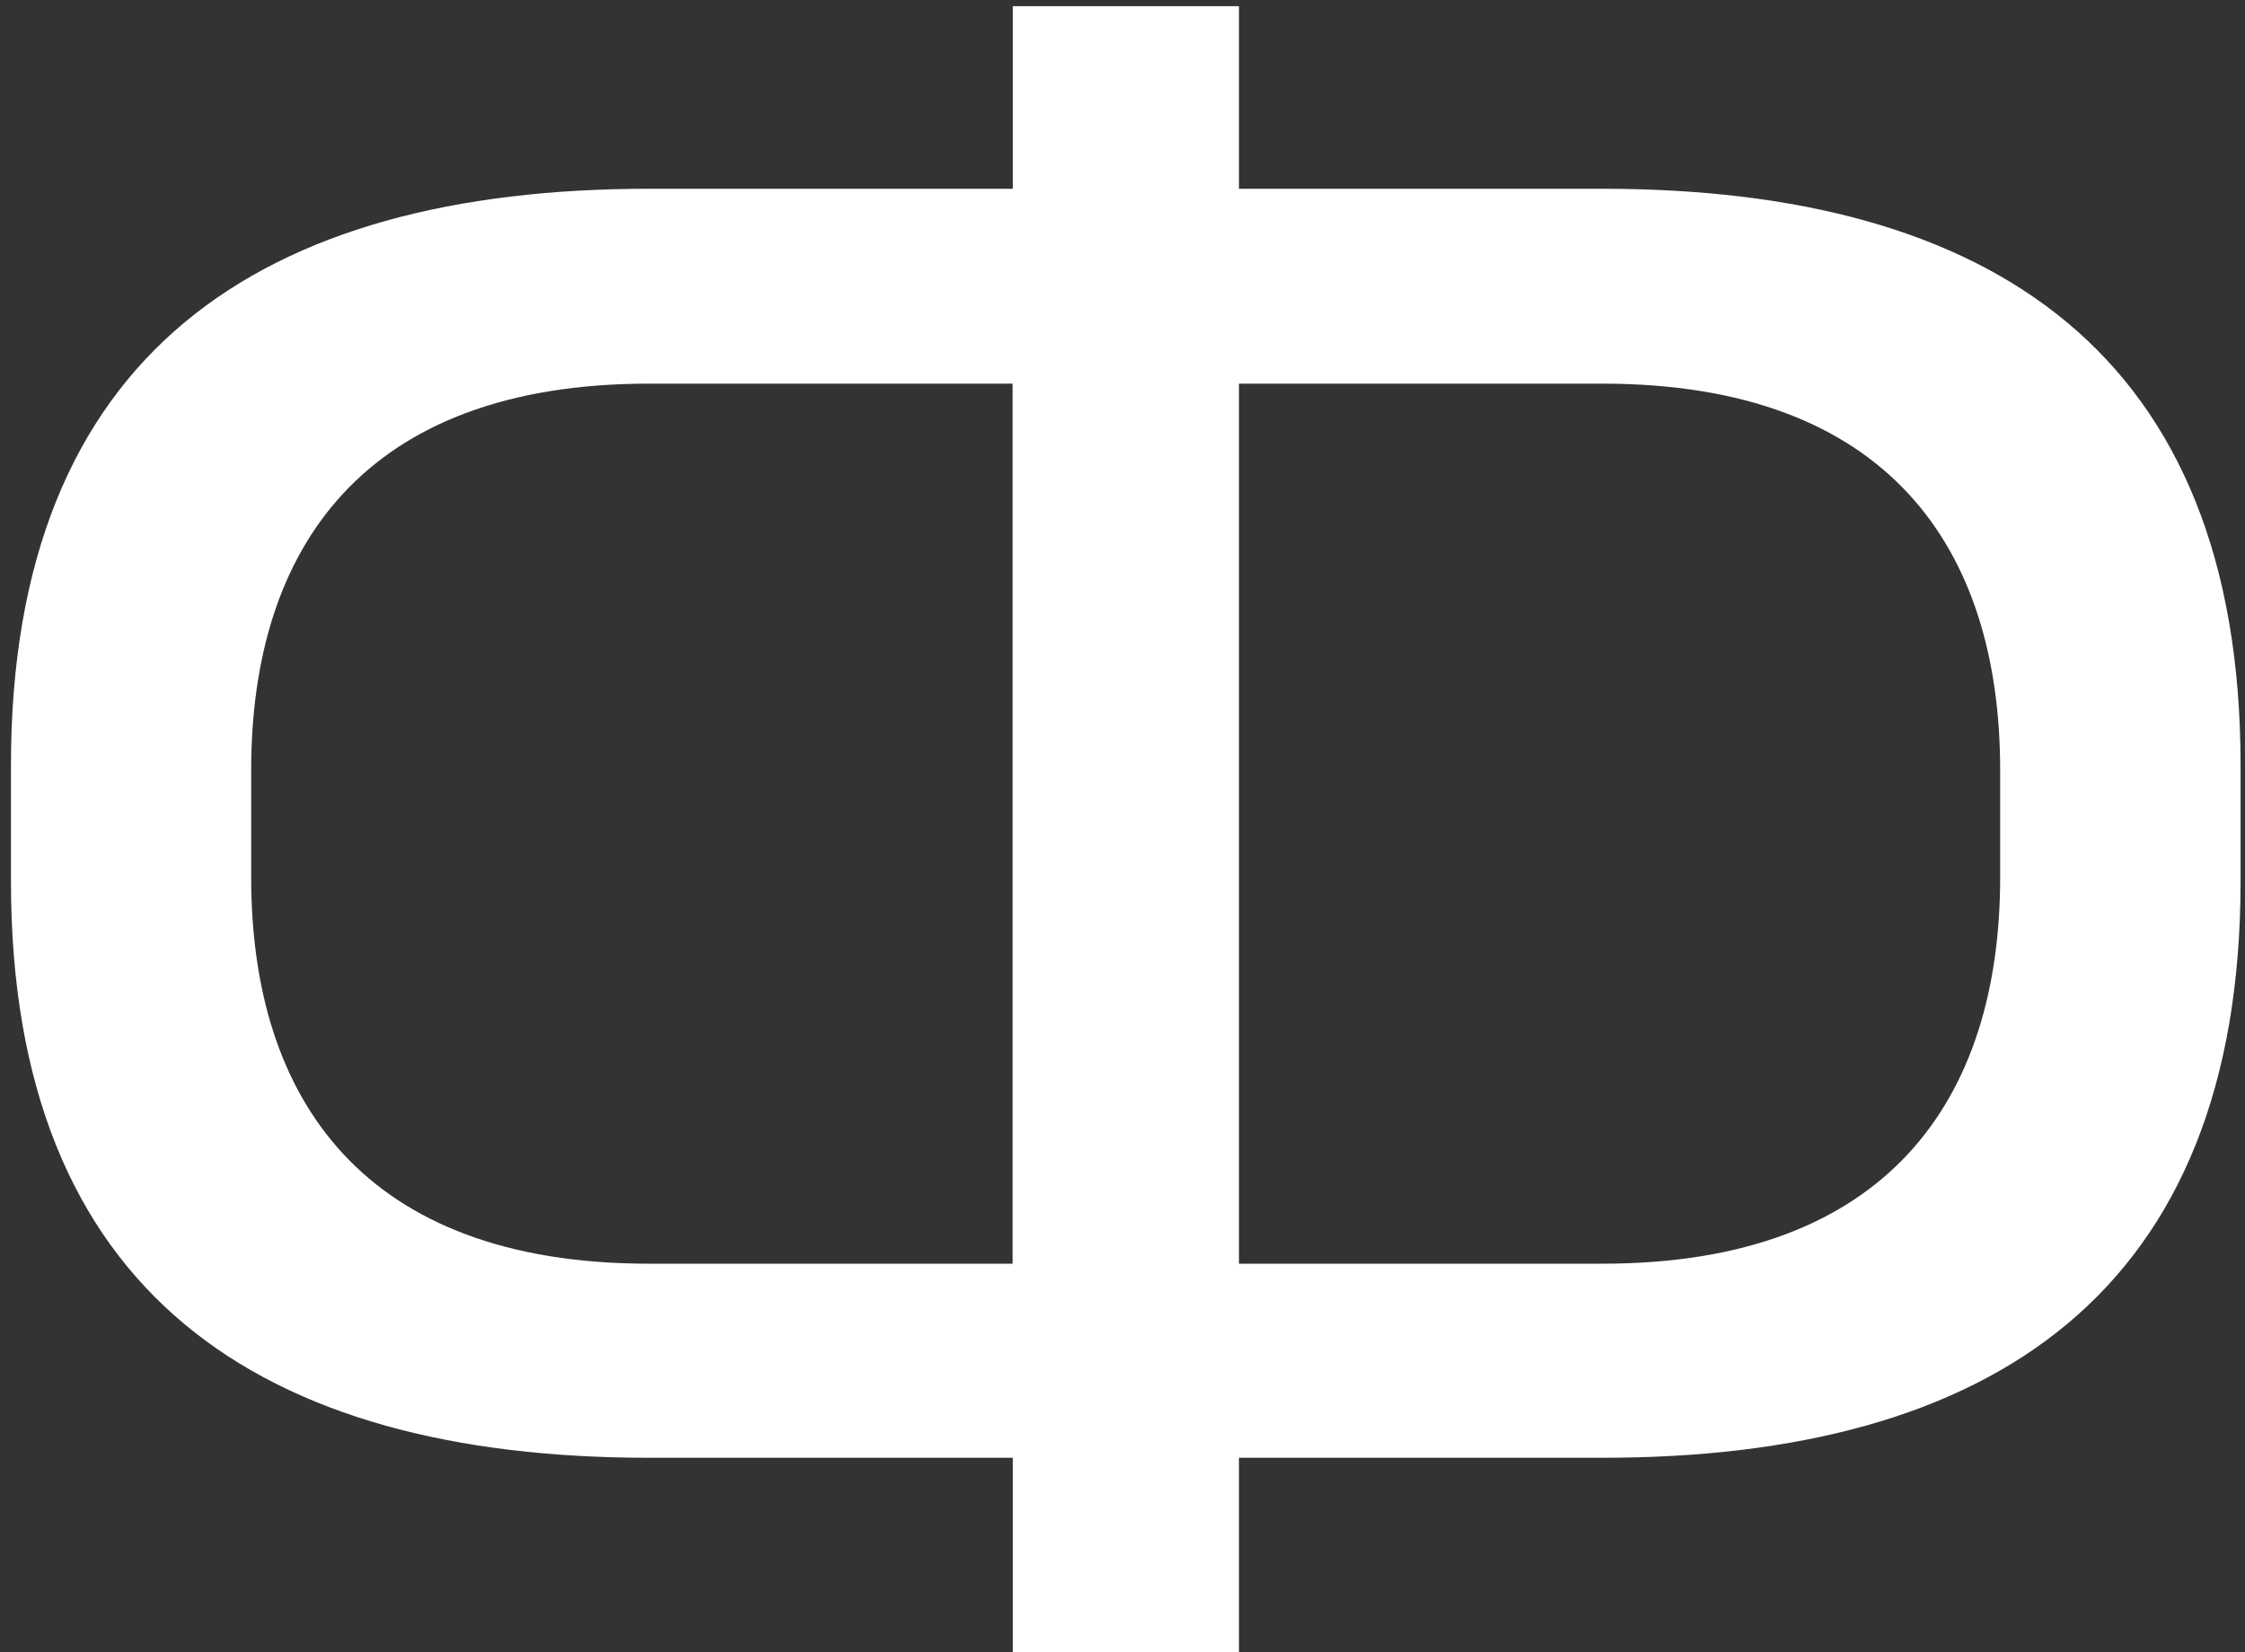 <?xml version="1.0" encoding="UTF-8"?> <svg xmlns="http://www.w3.org/2000/svg" width="125" height="92" viewBox="0 0 125 92" fill="none"><rect x="0" y="0" width="125" height="92" fill="#333333" stroke="none"/><path d="M89.222 10.512H68.984V0.342H56.392V10.512H36.142C14.513 10.512 0.61 19.684 0.61 42.613V49.083C0.61 72.023 14.513 81.184 36.142 81.184H56.392V92.004H68.984V81.184H89.222C110.851 81.184 124.754 72.012 124.754 49.083V42.613C124.754 19.672 110.851 10.512 89.222 10.512ZM56.381 70.375H36.131C20.232 70.375 13.986 61.203 13.986 48.87V42.871C13.986 30.537 20.243 21.365 36.131 21.365H56.381V70.409V70.364V70.375ZM111.367 48.87C111.367 61.203 105.11 70.375 89.222 70.375H68.984V21.365H89.222C105.121 21.365 111.367 30.537 111.367 42.871V48.87Z" fill="white"></path></svg> 